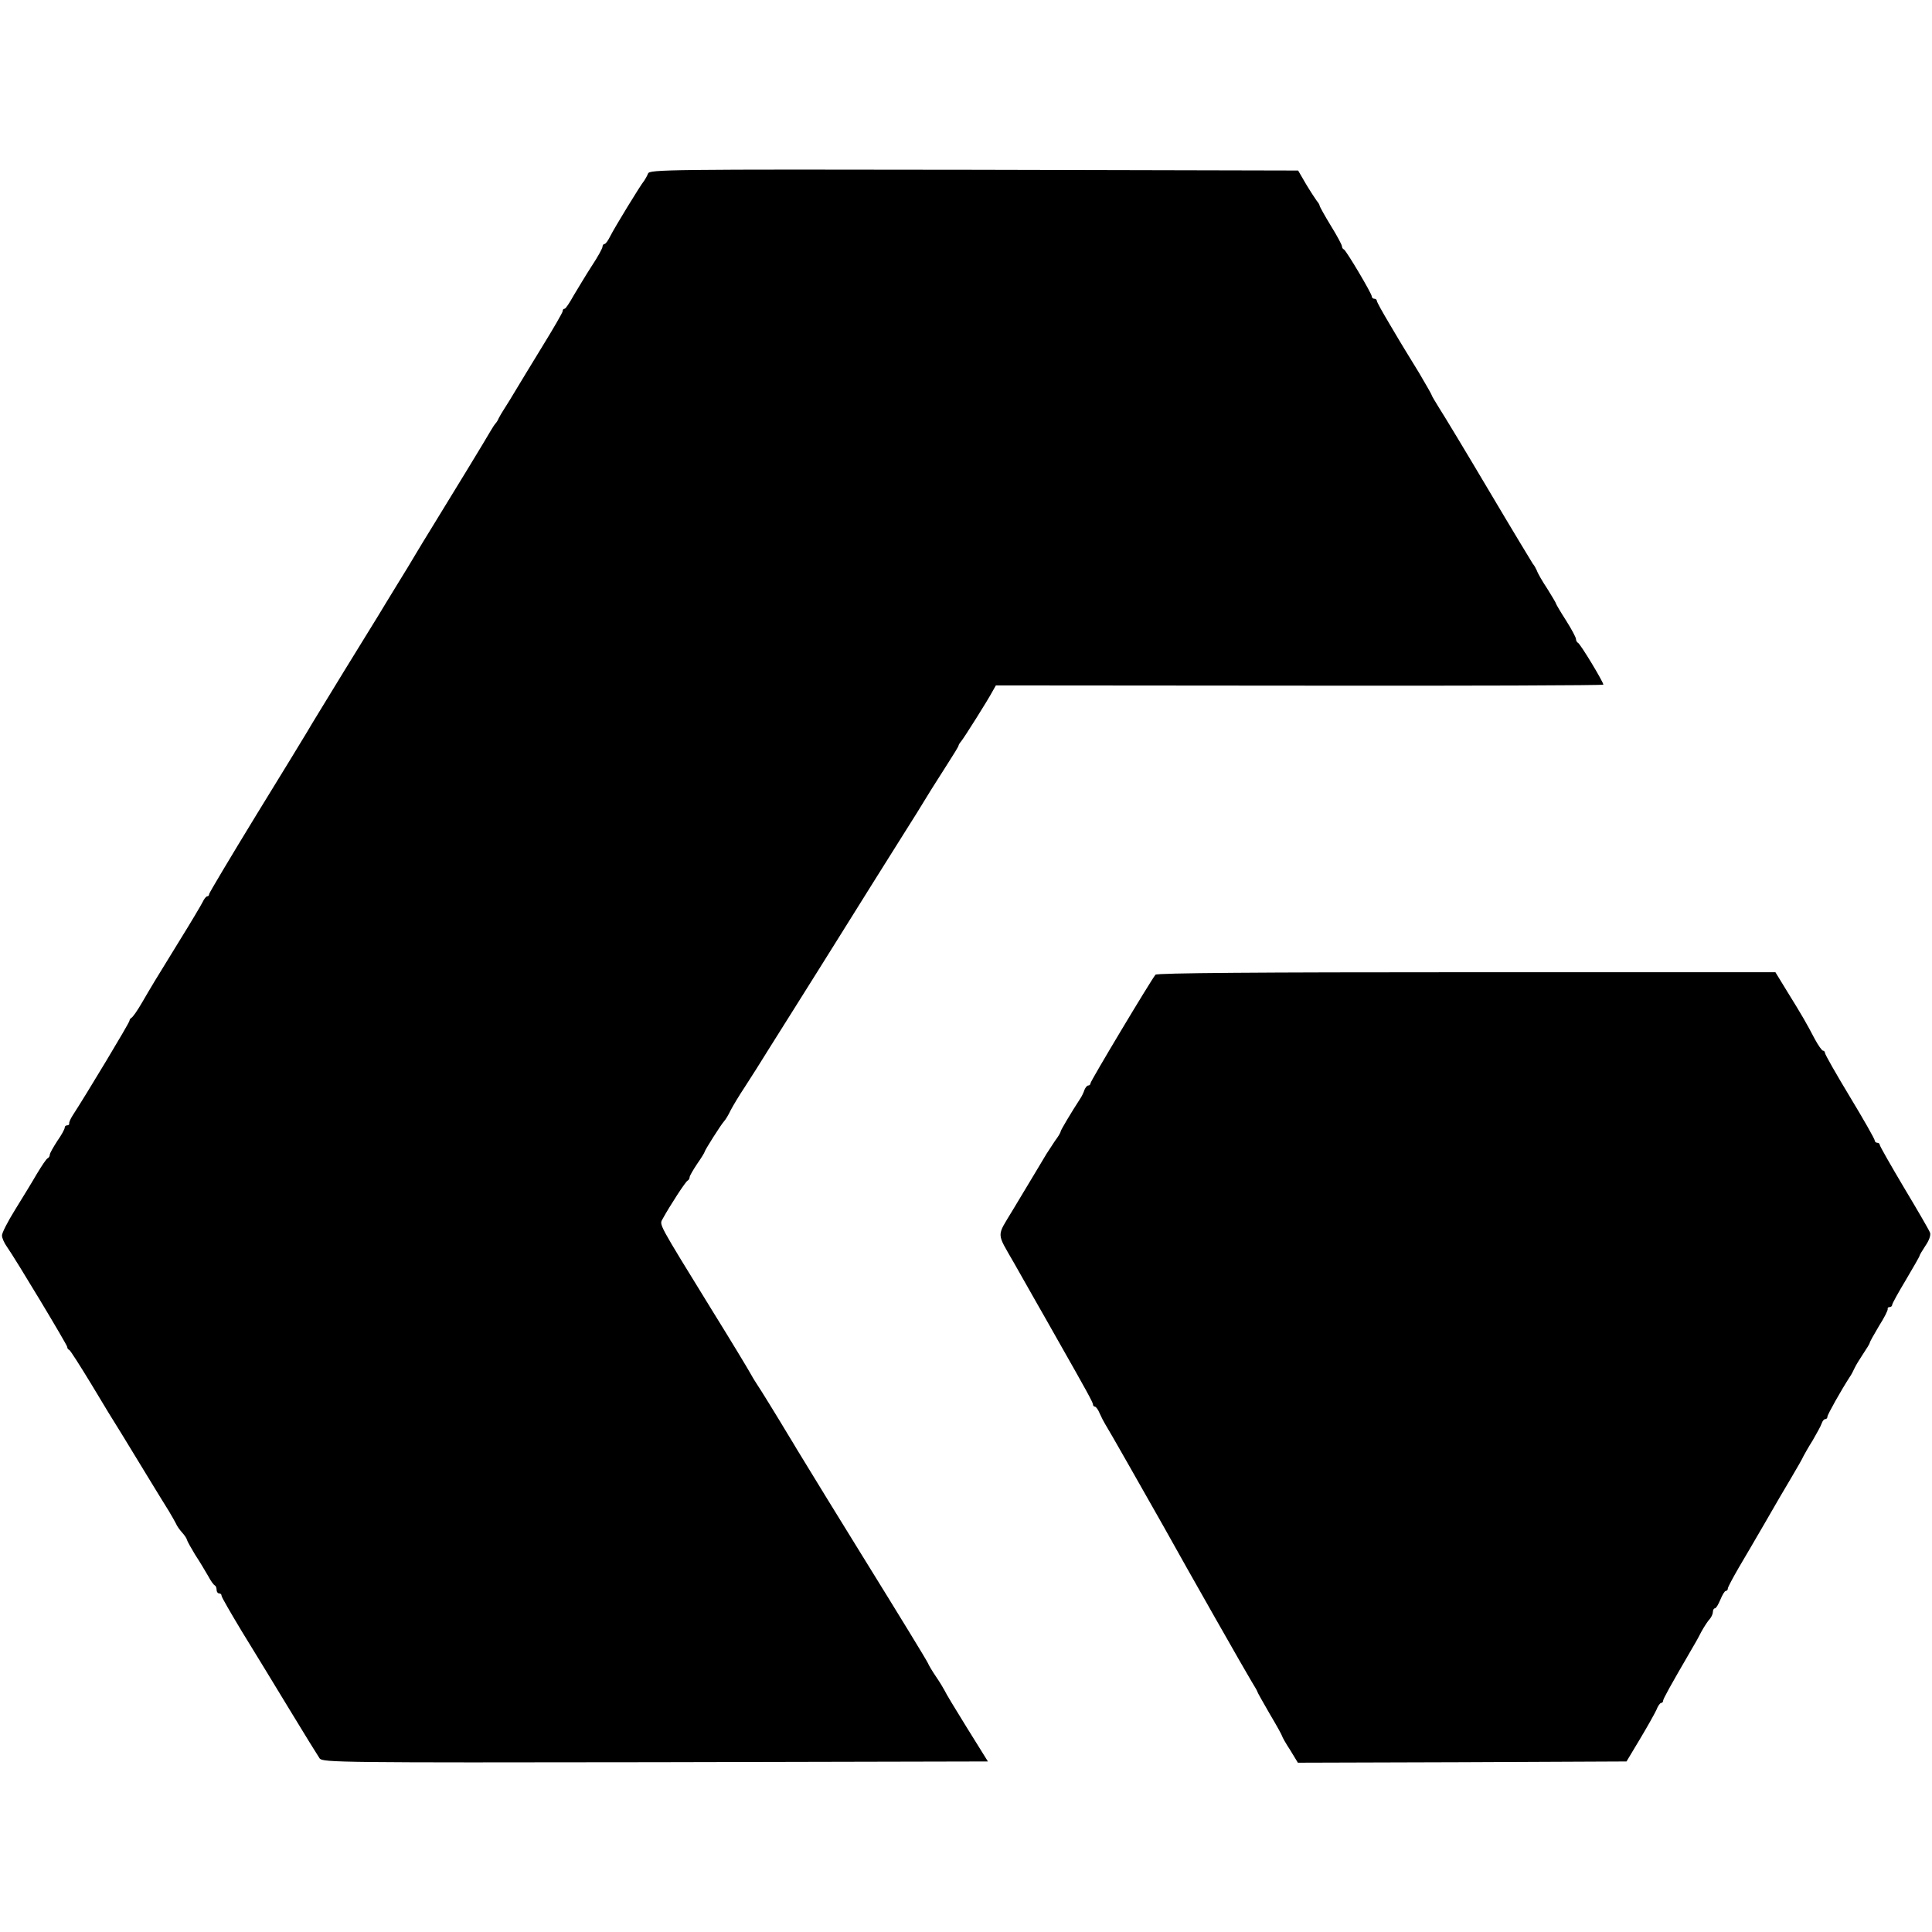 <?xml version="1.0" standalone="no"?>
<!DOCTYPE svg PUBLIC "-//W3C//DTD SVG 20010904//EN"
 "http://www.w3.org/TR/2001/REC-SVG-20010904/DTD/svg10.dtd">
<svg version="1.0" xmlns="http://www.w3.org/2000/svg"
 width="776pt" height="776pt" viewBox="0 0 776 776"
 preserveAspectRatio="xMidYMid meet">
<g transform="translate(0,776) scale(0.1,-0.1)"
fill="#000000" stroke="none">
<path d="M2603 7063 c-4 -10 -11 -22 -15 -28 -16 -19 -120 -190 -136 -222 -9
-18 -19 -33 -24 -33 -4 0 -8 -5 -8 -11 0 -6 -19 -41 -43 -77 -24 -37 -56 -91
-73 -119 -16 -29 -32 -53 -36 -53 -5 0 -8 -4 -8 -10 0 -5 -37 -69 -82 -142
-45 -73 -93 -153 -107 -176 -14 -24 -34 -56 -43 -70 -10 -15 -21 -34 -25 -42
-3 -8 -9 -17 -12 -20 -3 -3 -12 -16 -20 -30 -18 -32 -162 -268 -231 -380 -29
-47 -60 -98 -70 -115 -9 -16 -45 -75 -79 -130 -34 -55 -65 -107 -70 -115 -5
-8 -67 -109 -138 -224 -70 -115 -138 -225 -149 -245 -12 -20 -105 -173 -208
-340 -102 -167 -186 -308 -186 -312 0 -5 -3 -9 -7 -9 -5 0 -13 -10 -19 -23 -6
-12 -48 -83 -94 -157 -105 -170 -108 -176 -149 -246 -19 -33 -38 -60 -43 -62
-4 -2 -8 -8 -8 -12 0 -8 -174 -297 -228 -380 -9 -14 -15 -28 -14 -32 1 -5 -3
-8 -8 -8 -6 0 -10 -4 -10 -9 0 -6 -13 -30 -30 -54 -16 -25 -30 -49 -30 -55 0
-6 -4 -12 -8 -14 -5 -1 -24 -30 -44 -63 -19 -33 -59 -98 -88 -145 -29 -47 -53
-93 -52 -103 0 -9 9 -30 20 -45 34 -48 242 -394 242 -402 0 -5 3 -10 8 -12 4
-1 44 -64 89 -138 44 -74 99 -164 122 -200 22 -36 68 -112 103 -169 35 -57 73
-120 86 -140 12 -20 25 -43 29 -51 3 -8 14 -24 24 -35 10 -11 19 -24 20 -30 1
-5 16 -32 33 -60 18 -27 41 -66 52 -85 10 -19 22 -36 27 -38 4 -2 7 -10 7 -18
0 -8 5 -14 10 -14 6 0 10 -4 10 -10 0 -5 37 -69 81 -142 45 -73 131 -214 191
-313 60 -99 115 -188 122 -198 13 -16 86 -17 1349 -15 l1335 3 -84 135 c-46
74 -87 142 -90 150 -4 8 -19 33 -34 55 -15 22 -30 47 -33 55 -6 13 -108 180
-269 440 -42 67 -237 385 -258 420 -8 14 -24 40 -35 58 -40 67 -114 187 -122
198 -4 6 -17 26 -28 46 -11 20 -78 131 -150 247 -227 369 -217 350 -203 376
28 51 92 150 100 153 4 2 8 8 8 14 0 5 14 29 30 53 17 24 30 46 30 48 0 6 64
107 78 123 6 6 18 26 27 45 10 19 34 59 54 89 20 31 41 64 48 75 7 11 76 122
155 247 79 125 154 246 168 268 72 115 231 370 275 439 28 44 68 108 89 143
21 35 59 93 82 130 24 37 44 70 44 73 0 3 5 11 11 18 11 13 107 165 126 201
l13 23 1220 -1 c671 -1 1220 1 1220 4 0 11 -93 165 -102 168 -4 2 -8 9 -8 15
0 7 -18 40 -40 75 -22 34 -40 65 -40 67 0 3 -16 29 -35 60 -20 30 -39 63 -42
73 -4 9 -11 22 -16 27 -4 6 -84 138 -177 295 -93 157 -183 306 -200 332 -16
26 -30 49 -30 52 0 2 -23 42 -50 88 -28 46 -55 90 -60 98 -5 8 -32 53 -59 99
-28 47 -51 88 -51 93 0 4 -4 8 -10 8 -5 0 -10 4 -10 9 0 12 -103 185 -112 189
-5 2 -8 8 -8 13 0 5 -20 43 -45 83 -25 41 -45 77 -45 81 0 3 -5 11 -11 18 -5
7 -25 37 -43 67 l-32 55 -1302 3 c-1234 2 -1303 1 -1309 -15z"/>
<path d="M4641 3845 c-20 -25 -261 -427 -261 -436 0 -5 -4 -9 -9 -9 -5 0 -11
-8 -15 -17 -3 -10 -11 -27 -18 -37 -34 -52 -78 -126 -78 -131 0 -4 -10 -21
-23 -38 -12 -18 -27 -41 -34 -52 -11 -18 -69 -116 -135 -225 -66 -110 -67 -87
5 -213 35 -62 75 -132 89 -157 14 -25 54 -94 88 -155 113 -199 140 -248 140
-256 0 -5 4 -9 8 -9 4 0 13 -12 19 -27 7 -16 17 -35 22 -43 9 -13 169 -295
234 -410 100 -180 335 -593 353 -622 13 -21 24 -40 24 -42 0 -3 23 -43 50 -90
28 -47 50 -87 50 -90 0 -2 14 -28 32 -55 l31 -51 660 2 660 3 54 90 c30 50 59
102 66 117 6 16 15 28 19 28 4 0 8 4 8 9 0 7 28 58 113 204 11 18 29 50 40 72
12 22 28 46 35 53 6 7 12 20 12 28 0 8 4 14 8 14 5 0 14 16 22 35 8 19 17 35
22 35 4 0 8 4 8 10 0 5 20 42 43 82 24 40 72 123 107 183 35 61 82 142 105
180 23 39 45 77 48 85 4 8 21 38 38 65 16 28 33 58 36 68 3 9 9 17 14 17 5 0
9 4 9 10 0 8 55 106 90 160 6 8 14 24 19 35 5 11 21 37 35 58 14 21 26 40 26
44 0 3 17 33 37 67 21 33 37 64 35 69 -1 4 2 7 8 7 5 0 10 4 10 9 0 5 25 50
55 100 30 51 55 94 55 97 0 3 11 21 24 41 14 20 22 42 18 52 -3 9 -50 90 -104
180 -54 91 -98 168 -98 173 0 4 -4 8 -10 8 -5 0 -10 4 -10 9 0 6 -45 85 -100
176 -55 91 -100 170 -100 176 0 5 -4 9 -8 9 -4 0 -19 21 -33 47 -34 65 -52 96
-109 188 l-49 80 -1241 0 c-831 0 -1244 -3 -1249 -10z"/>
</g>
</svg>
